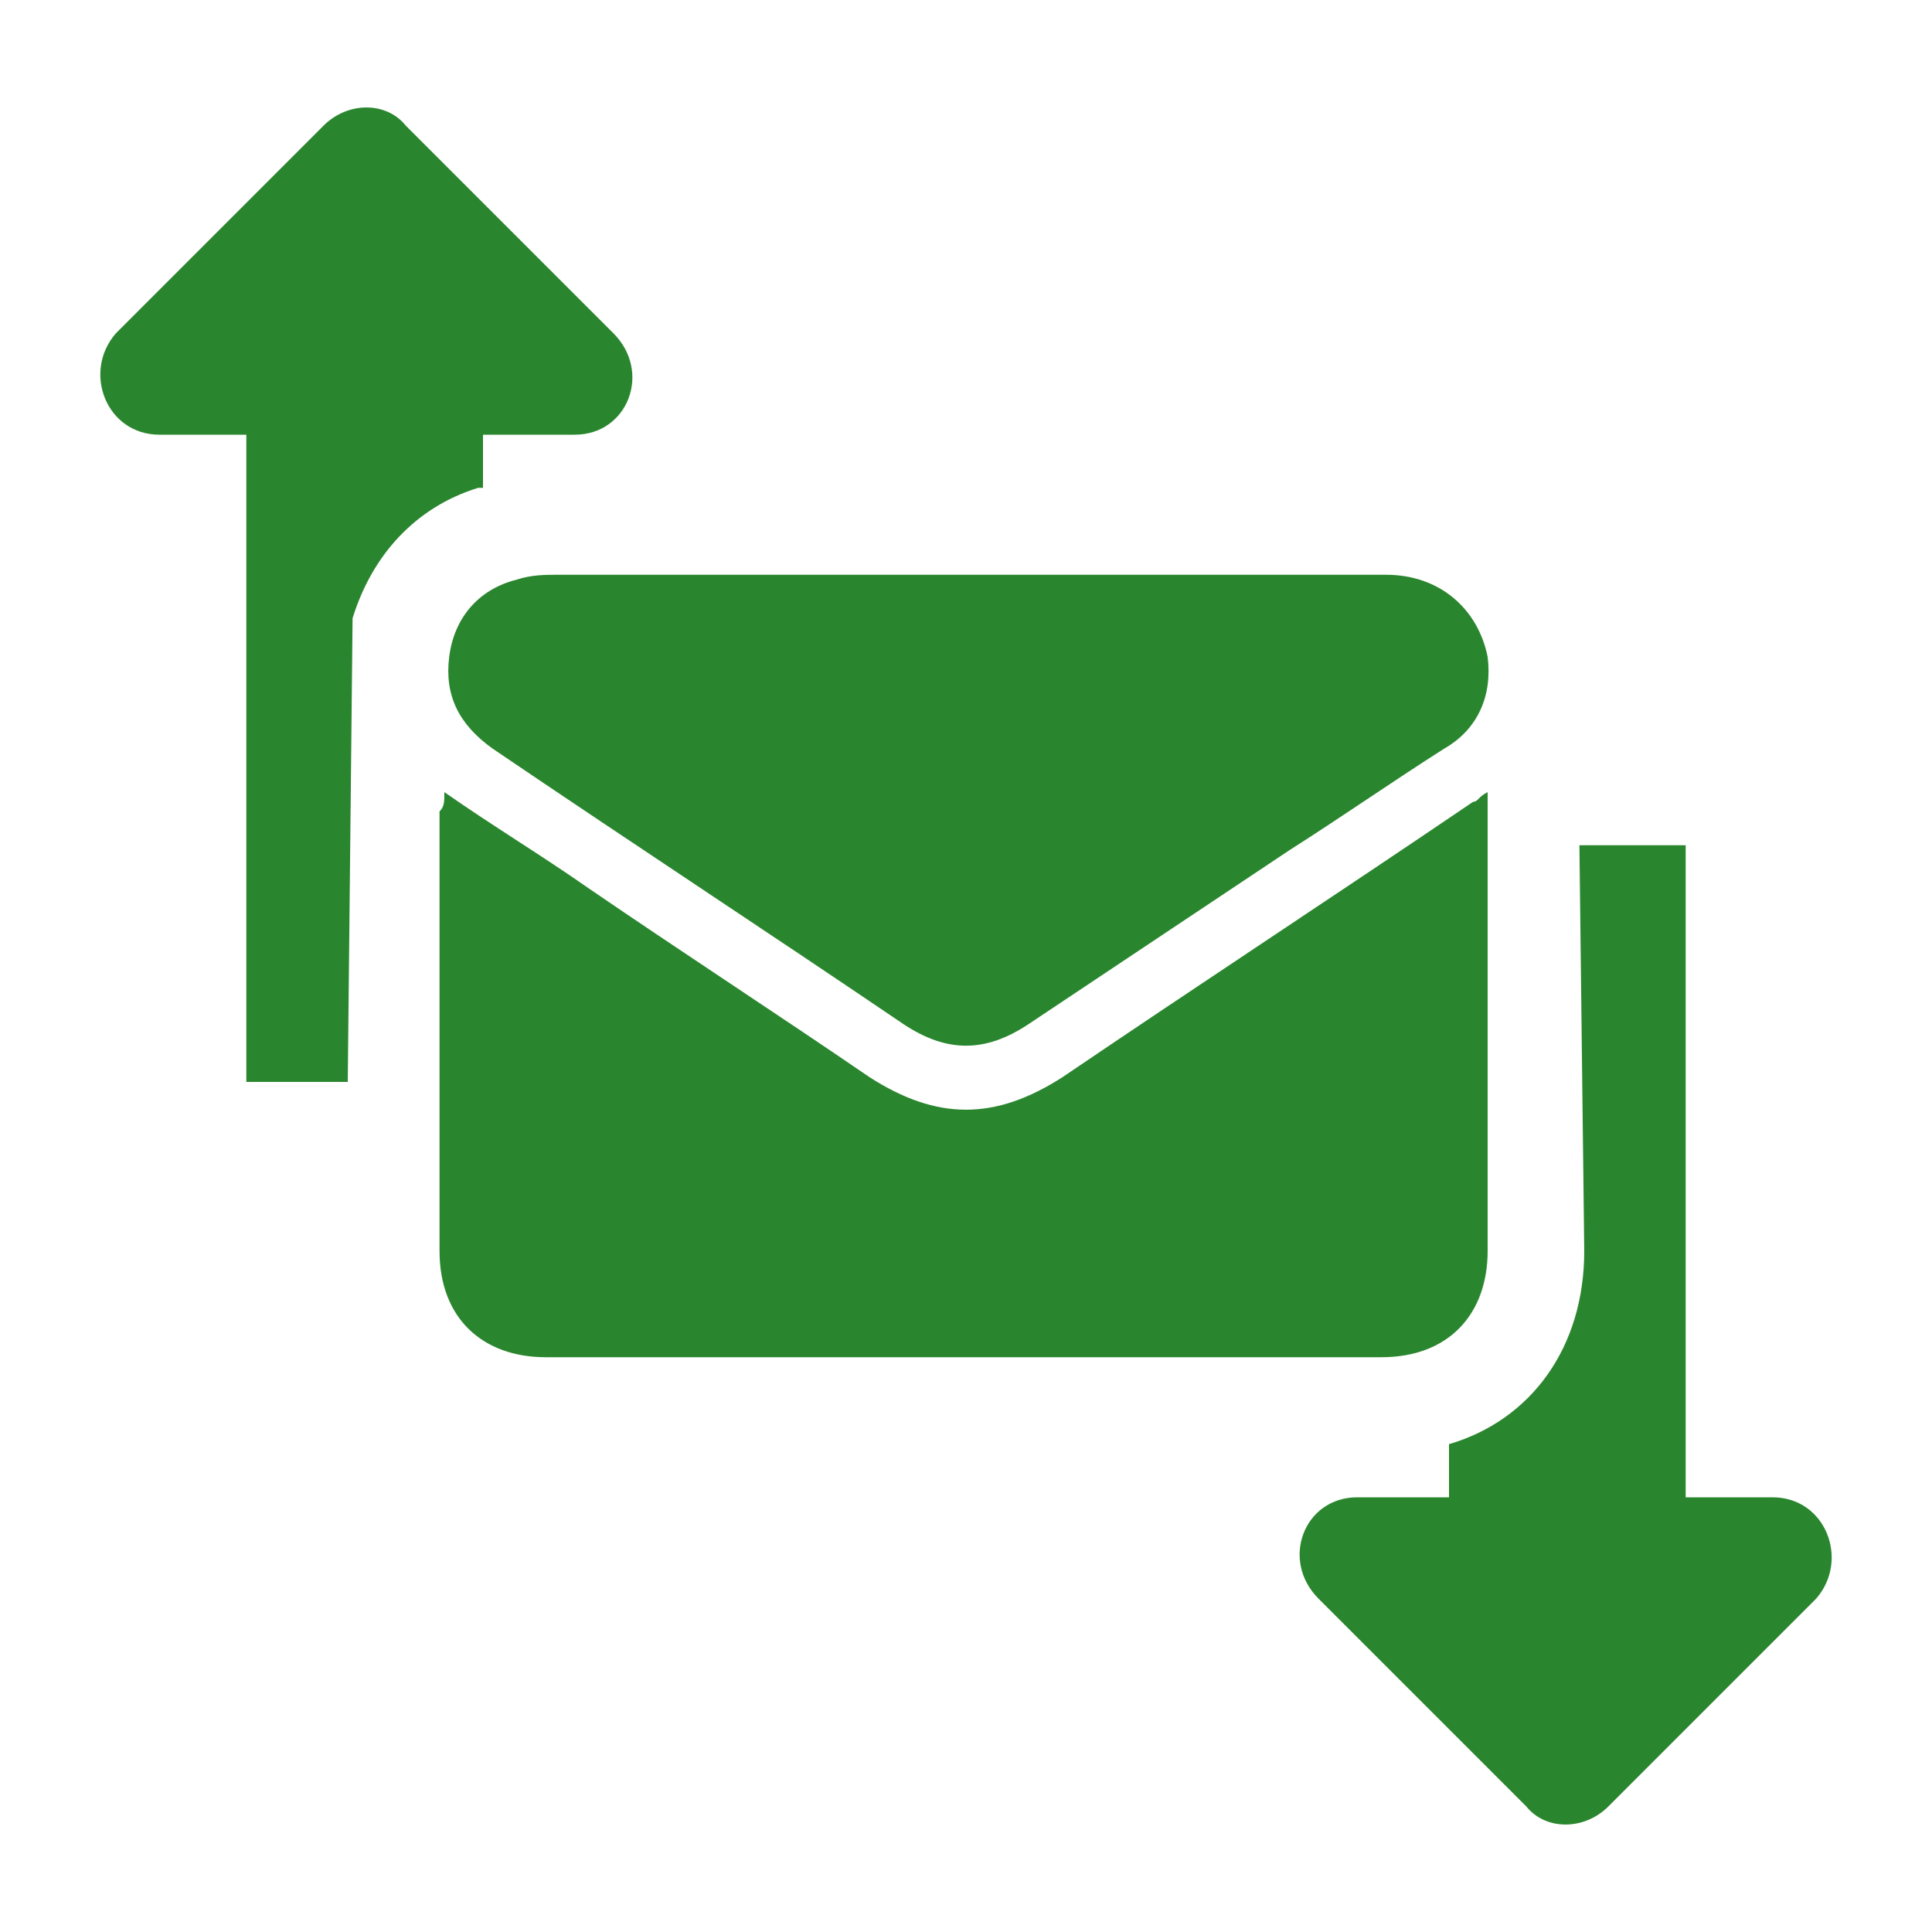 <?xml version="1.0" encoding="utf-8"?>
<!-- Generator: Adobe Illustrator 23.0.5, SVG Export Plug-In . SVG Version: 6.00 Build 0)  -->
<svg version="1.1" id="Layer_1" xmlns="http://www.w3.org/2000/svg" xmlns:xlink="http://www.w3.org/1999/xlink" x="0px" y="0px"
	 viewBox="0 0 40 40" style="enable-background:new 0 0 40 40;" xml:space="preserve">
<style type="text/css">
	.st0{fill:#2A862E;}
</style>
<g>
	<path class="st0" d="M9.2,16.4c1,0.7,2,1.3,3,2c1.9,1.3,3.9,2.6,5.8,3.9c1.4,0.9,2.6,0.9,4,0c2.8-1.9,5.7-3.8,8.5-5.7
		c0.1,0,0.1-0.1,0.3-0.2c0,0.2,0,0.3,0,0.4c0,3,0,6.1,0,9.1c0,1.3-0.8,2.2-2.2,2.2c-5.8,0-11.5,0-17.3,0c-1.3,0-2.2-0.8-2.2-2.2
		c0-3,0-6.1,0-9.1C9.2,16.7,9.2,16.6,9.2,16.4z"/>
	<path class="st0" d="M20,11.9c2.9,0,5.8,0,8.7,0c1.1,0,1.9,0.7,2.1,1.7c0.1,0.8-0.2,1.5-0.9,1.9c-1.1,0.7-2.1,1.4-3.2,2.1
		c-1.8,1.2-3.6,2.4-5.4,3.6c-0.9,0.6-1.7,0.6-2.6,0c-2.8-1.9-5.7-3.8-8.5-5.7c-0.7-0.5-1-1.1-0.9-1.9c0.1-0.8,0.6-1.4,1.4-1.6
		c0.3-0.1,0.6-0.1,0.8-0.1C14.3,11.9,17.1,11.9,20,11.9z"/>
</g>
<g>
	<path class="st0" d="M11.9,9H10v1.1c0,0,0,0-0.1,0c-1.3,0.4-2.2,1.4-2.6,2.7l-0.1,9.6H5.1V9H3.3C2.2,9,1.7,7.7,2.4,6.9l4.3-4.3
		c0.5-0.5,1.3-0.5,1.7,0l4.3,4.3C13.5,7.7,13,9,11.9,9z"/>
	<path class="st0" d="M37.6,33.1l-4.3,4.3c-0.5,0.5-1.3,0.5-1.7,0l-4.3-4.3C26.5,32.3,27,31,28.1,31H30v-1.1c1.7-0.5,2.8-2,2.8-4
		l-0.1-8.4h2.2V31h1.8C37.8,31,38.3,32.3,37.6,33.1z"/>
</g>
</svg>

